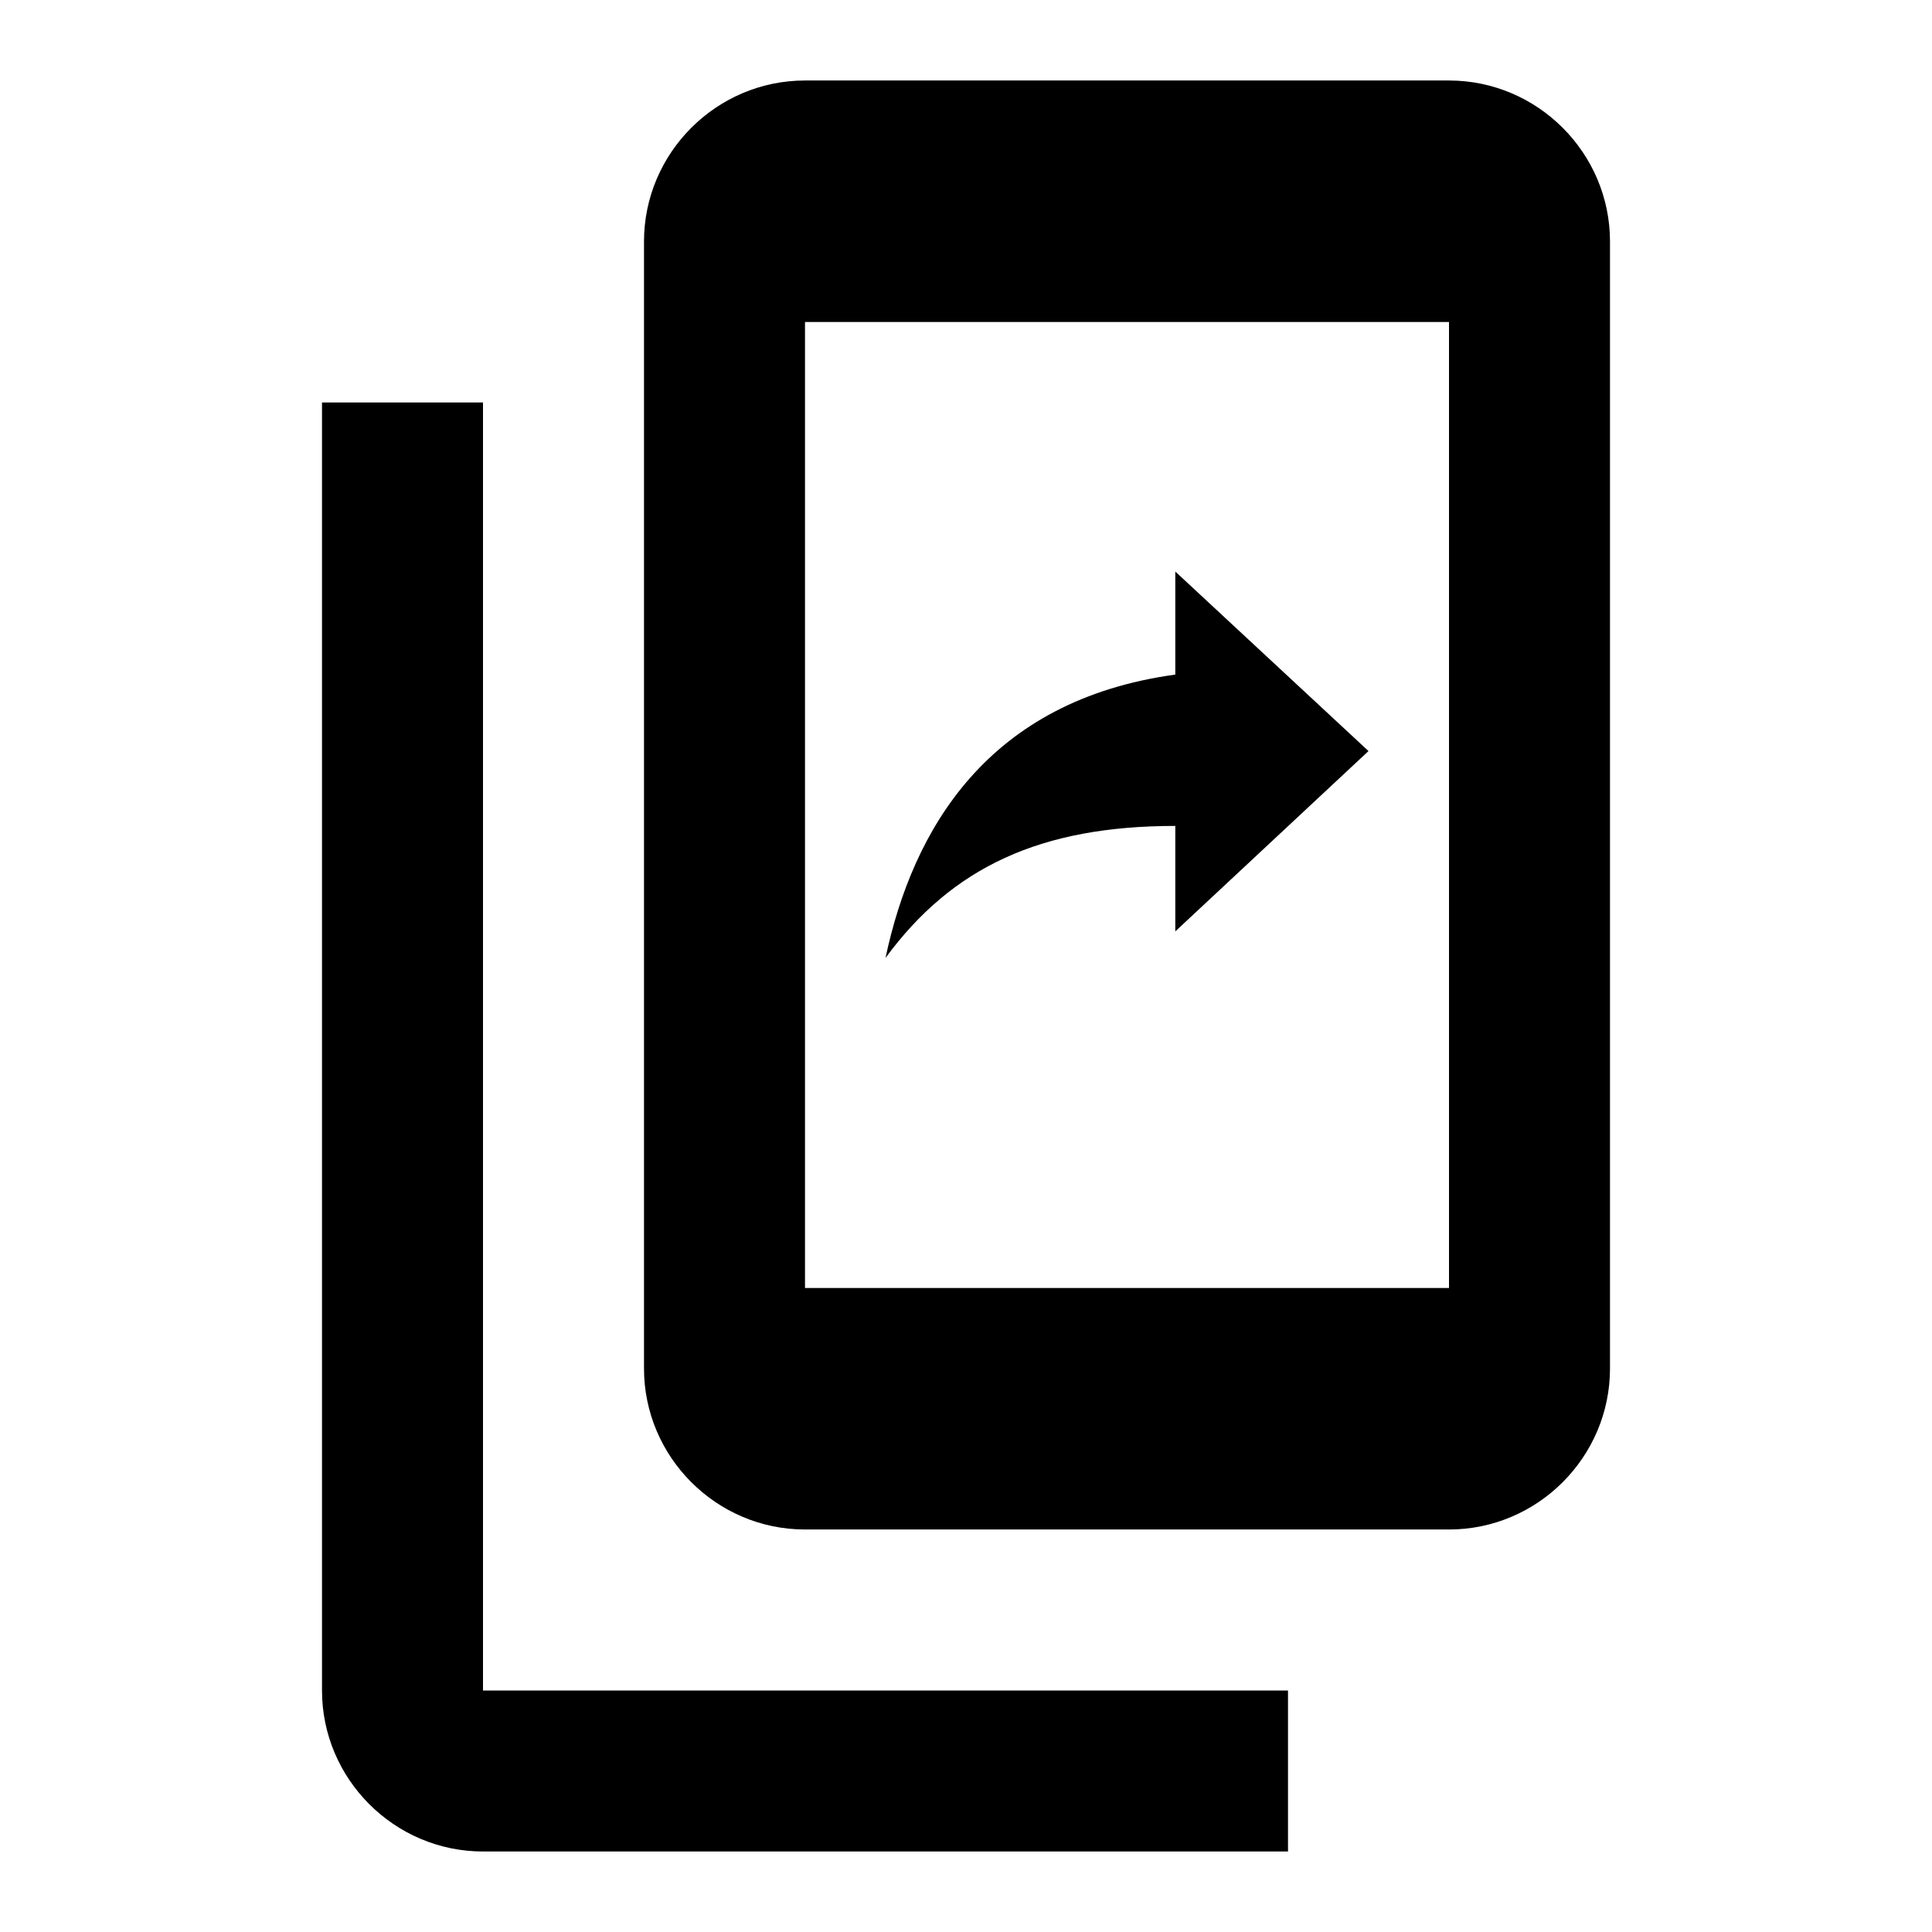 <svg xmlns="http://www.w3.org/2000/svg" width="24" height="24" viewBox="0 0 24 24"><path d="M14.6 10.26v1.31L17 9.33L14.6 7.1v1.28c-2.33.32-3.26 1.92-3.6 3.52c.83-1.13 1.93-1.64 3.6-1.64zM16 23H6c-1.1 0-2-.9-2-2V5h2v16h10v2zm2-22h-8c-1.1 0-2 .9-2 2v14c0 1.1.9 2 2 2h8c1.1 0 2-.9 2-2V3c0-1.1-.9-2-2-2zm0 15h-8V4h8v12z"/></svg>